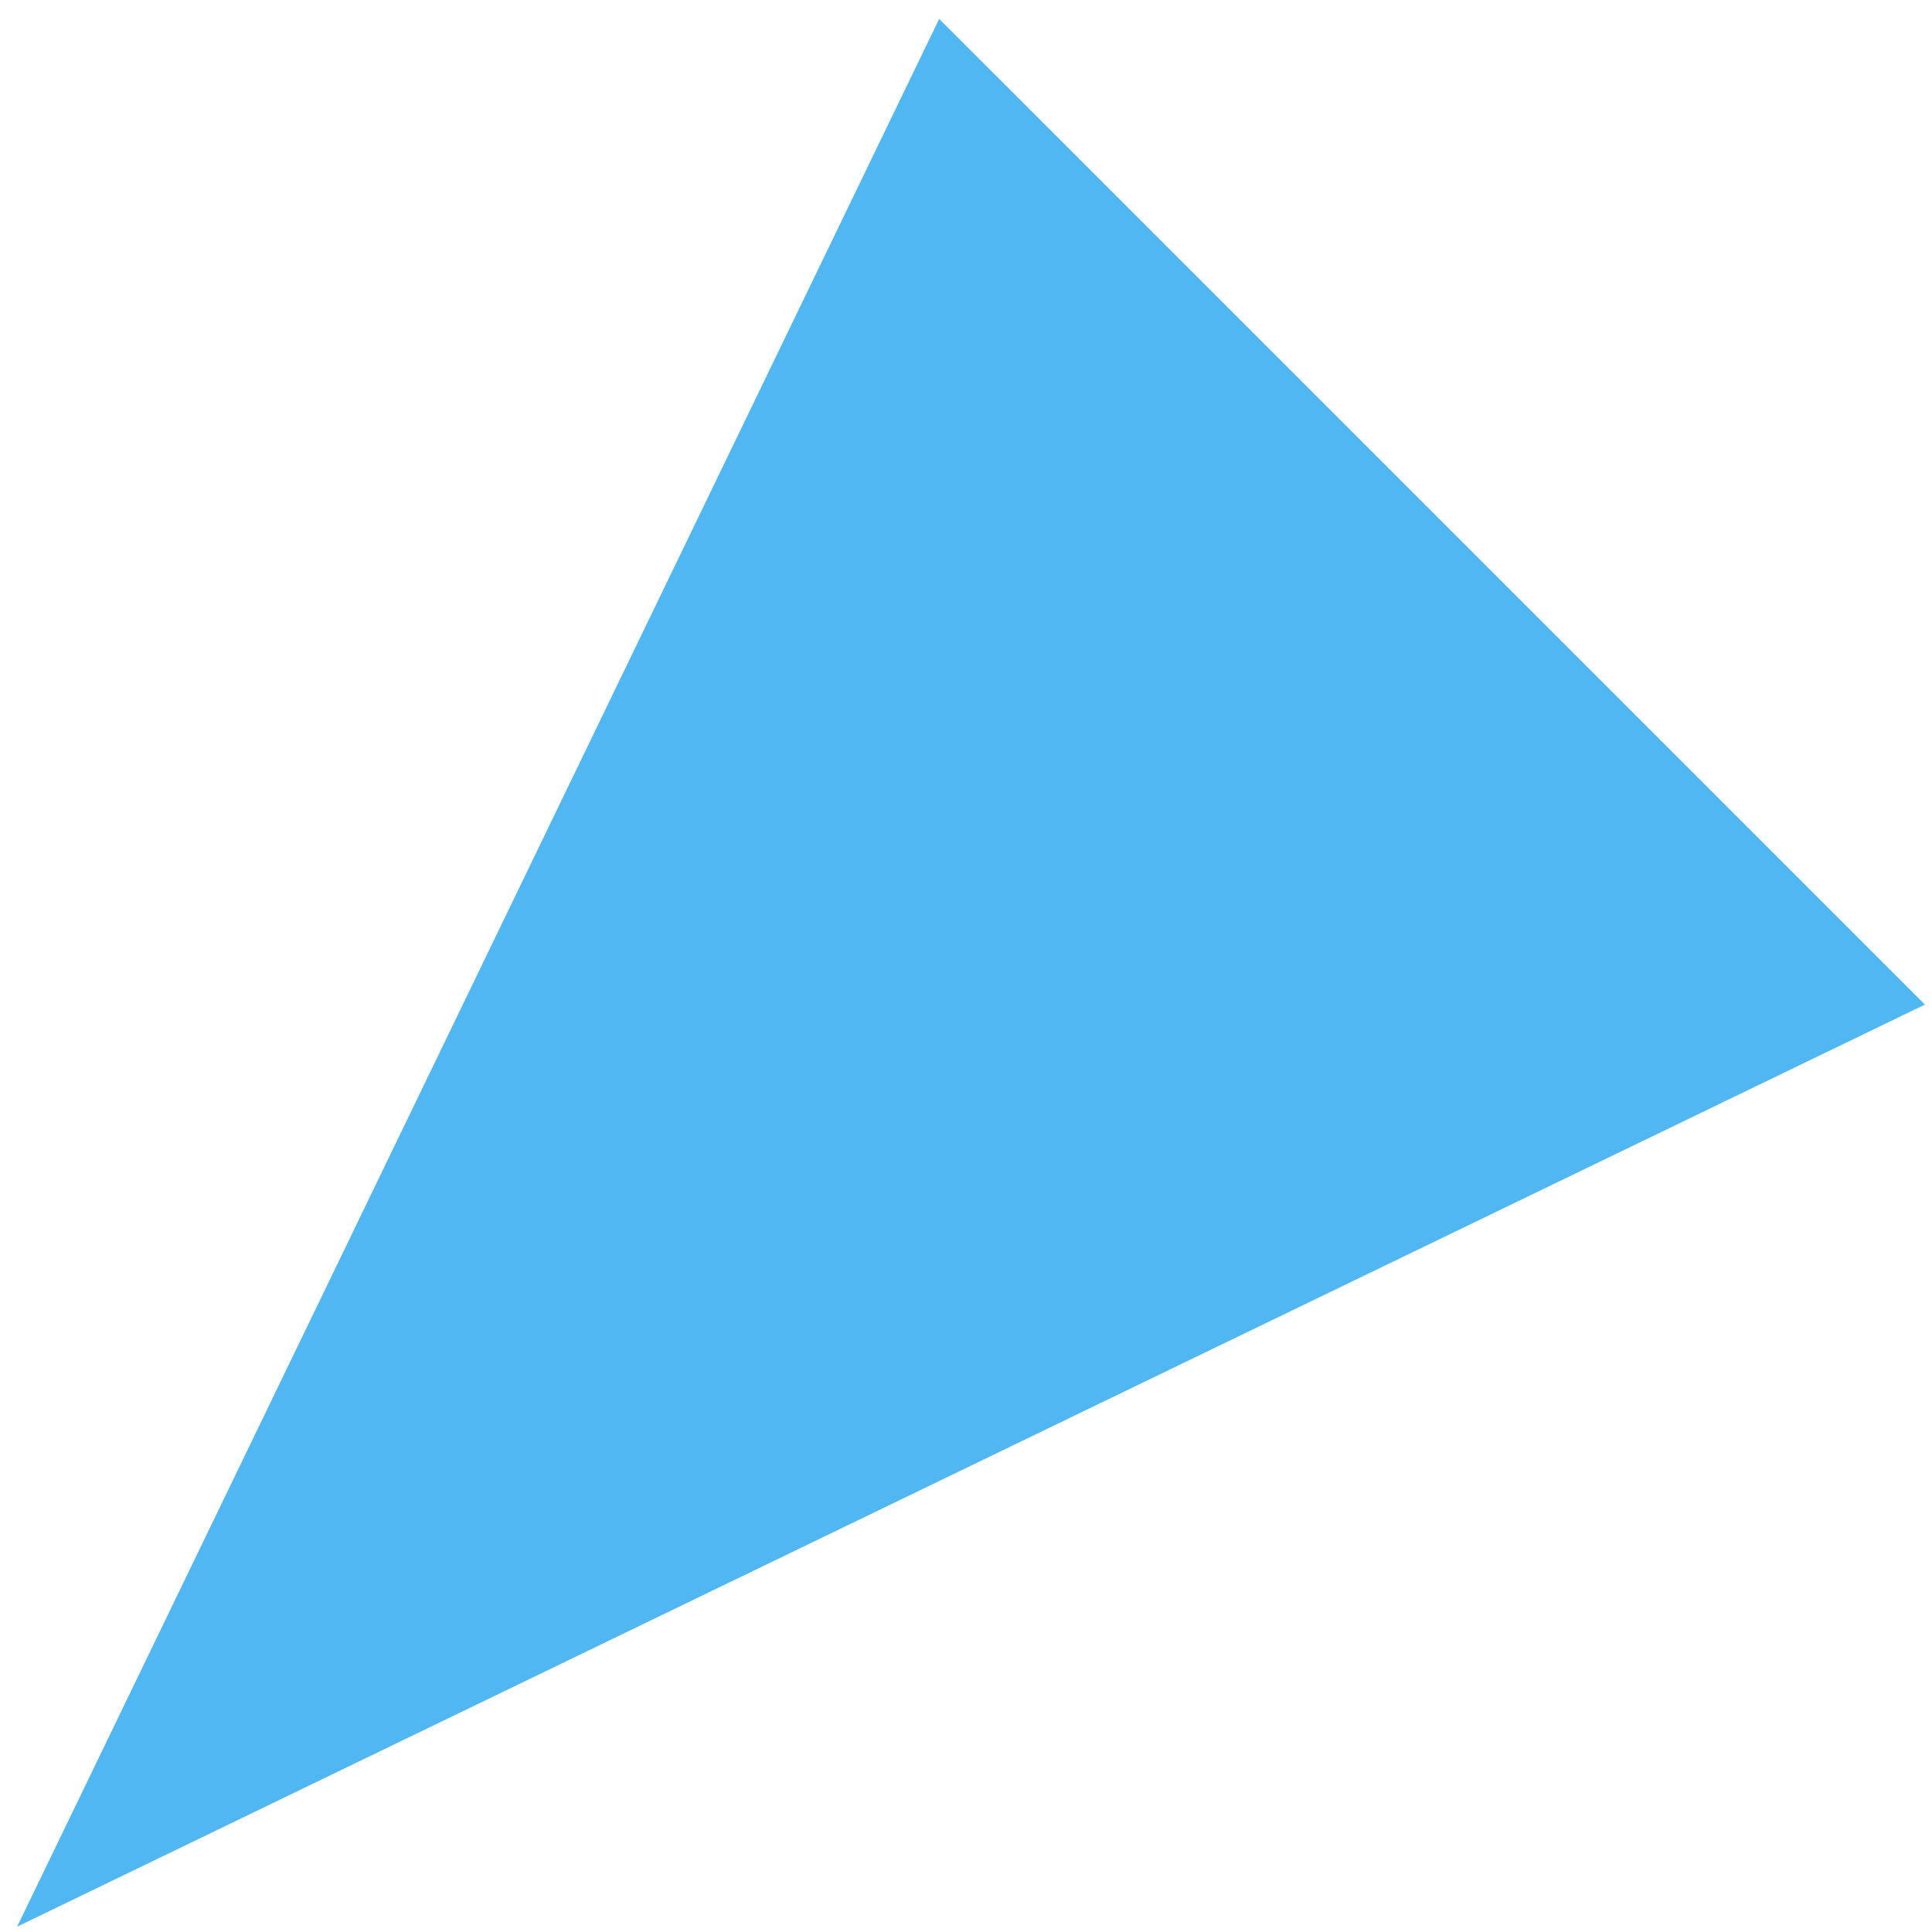<?xml version="1.0" encoding="UTF-8"?> <svg xmlns="http://www.w3.org/2000/svg" width="84" height="84" viewBox="0 0 84 84" fill="none"><path d="M0.745 83.768L40.834 0.821L83.692 43.678L0.745 83.768Z" fill="#50B7F2"></path></svg> 